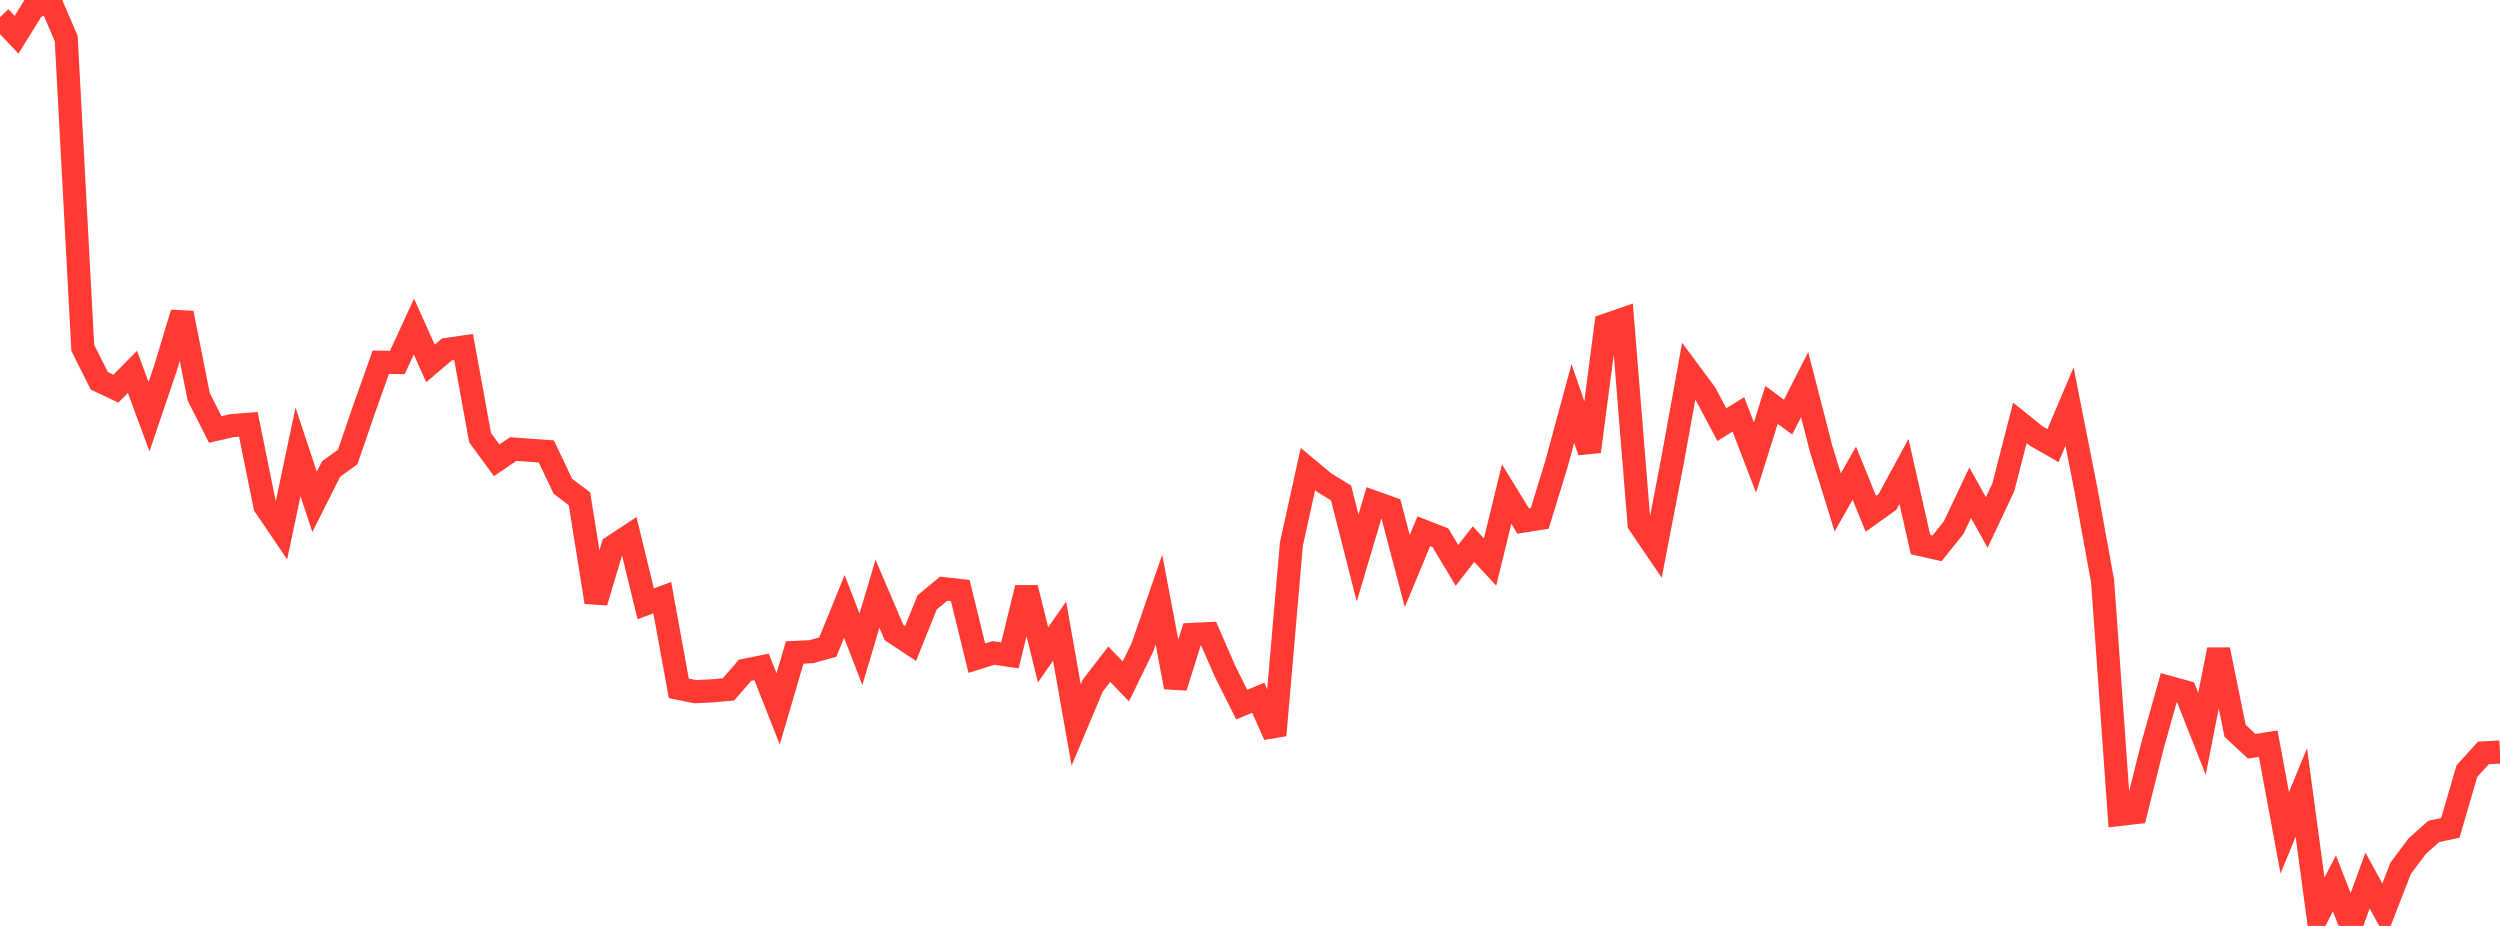 <?xml version="1.0" standalone="no"?>
<!DOCTYPE svg PUBLIC "-//W3C//DTD SVG 1.1//EN" "http://www.w3.org/Graphics/SVG/1.1/DTD/svg11.dtd">

<svg width="135" height="50" viewBox="0 0 135 50" preserveAspectRatio="none" 
  xmlns="http://www.w3.org/2000/svg"
  xmlns:xlink="http://www.w3.org/1999/xlink">


<polyline points="0.0, 0.926 0.894, 1.876 1.788, 0.433 2.682, 0.0 3.576, 2.088 4.47, 18.786 5.364, 20.565 6.258, 20.986 7.152, 20.081 8.046, 22.502 8.94, 19.867 9.834, 16.903 10.728, 21.418 11.623, 23.192 12.517, 22.986 13.411, 22.915 14.305, 27.32 15.199, 28.639 16.093, 24.4 16.987, 27.103 17.881, 25.323 18.775, 24.679 19.669, 22.074 20.563, 19.56 21.457, 19.573 22.351, 17.634 23.245, 19.623 24.139, 18.866 25.033, 18.737 25.927, 23.639 26.821, 24.856 27.715, 24.248 28.609, 24.315 29.503, 24.378 30.397, 26.26 31.291, 26.932 32.185, 32.518 33.079, 29.521 33.974, 28.93 34.868, 32.607 35.762, 32.272 36.656, 37.17 37.55, 37.351 38.444, 37.306 39.338, 37.226 40.232, 36.194 41.126, 36.012 42.02, 38.276 42.914, 35.233 43.808, 35.191 44.702, 34.943 45.596, 32.747 46.49, 35.061 47.384, 32.064 48.278, 34.157 49.172, 34.747 50.066, 32.528 50.96, 31.789 51.854, 31.889 52.748, 35.54 53.642, 35.259 54.536, 35.391 55.43, 31.742 56.325, 35.362 57.219, 34.081 58.113, 39.147 59.007, 37.023 59.901, 35.865 60.795, 36.796 61.689, 34.962 62.583, 32.379 63.477, 37.106 64.371, 34.259 65.265, 34.216 66.159, 36.261 67.053, 38.048 67.947, 37.678 68.841, 39.704 69.735, 29.38 70.629, 25.326 71.523, 26.072 72.417, 26.621 73.311, 30.13 74.205, 27.119 75.099, 27.441 75.993, 30.836 76.887, 28.687 77.781, 29.038 78.675, 30.529 79.57, 29.384 80.464, 30.348 81.358, 26.681 82.252, 28.138 83.146, 27.995 84.04, 25.085 84.934, 21.789 85.828, 24.382 86.722, 17.554 87.616, 17.244 88.51, 28.287 89.404, 29.603 90.298, 24.971 91.192, 20.041 92.086, 21.245 92.98, 22.93 93.874, 22.376 94.768, 24.709 95.662, 21.864 96.556, 22.524 97.45, 20.767 98.344, 24.247 99.238, 27.132 100.132, 25.547 101.026, 27.746 101.921, 27.106 102.815, 25.459 103.709, 29.409 104.603, 29.61 105.497, 28.493 106.391, 26.607 107.285, 28.213 108.179, 26.314 109.073, 22.836 109.967, 23.552 110.861, 24.064 111.755, 21.955 112.649, 26.485 113.543, 31.401 114.437, 43.981 115.331, 43.879 116.225, 40.301 117.119, 37.118 118.013, 37.364 118.907, 39.624 119.801, 35.082 120.695, 39.462 121.589, 40.297 122.483, 40.156 123.377, 44.973 124.272, 42.793 125.166, 49.427 126.06, 47.705 126.954, 50.0 127.848, 47.55 128.742, 49.186 129.636, 46.886 130.53, 45.692 131.424, 44.896 132.318, 44.703 133.212, 41.644 134.106, 40.657 135.0, 40.61" fill="none" stroke="#ff3a33" stroke-width="1.25"/>

</svg>
